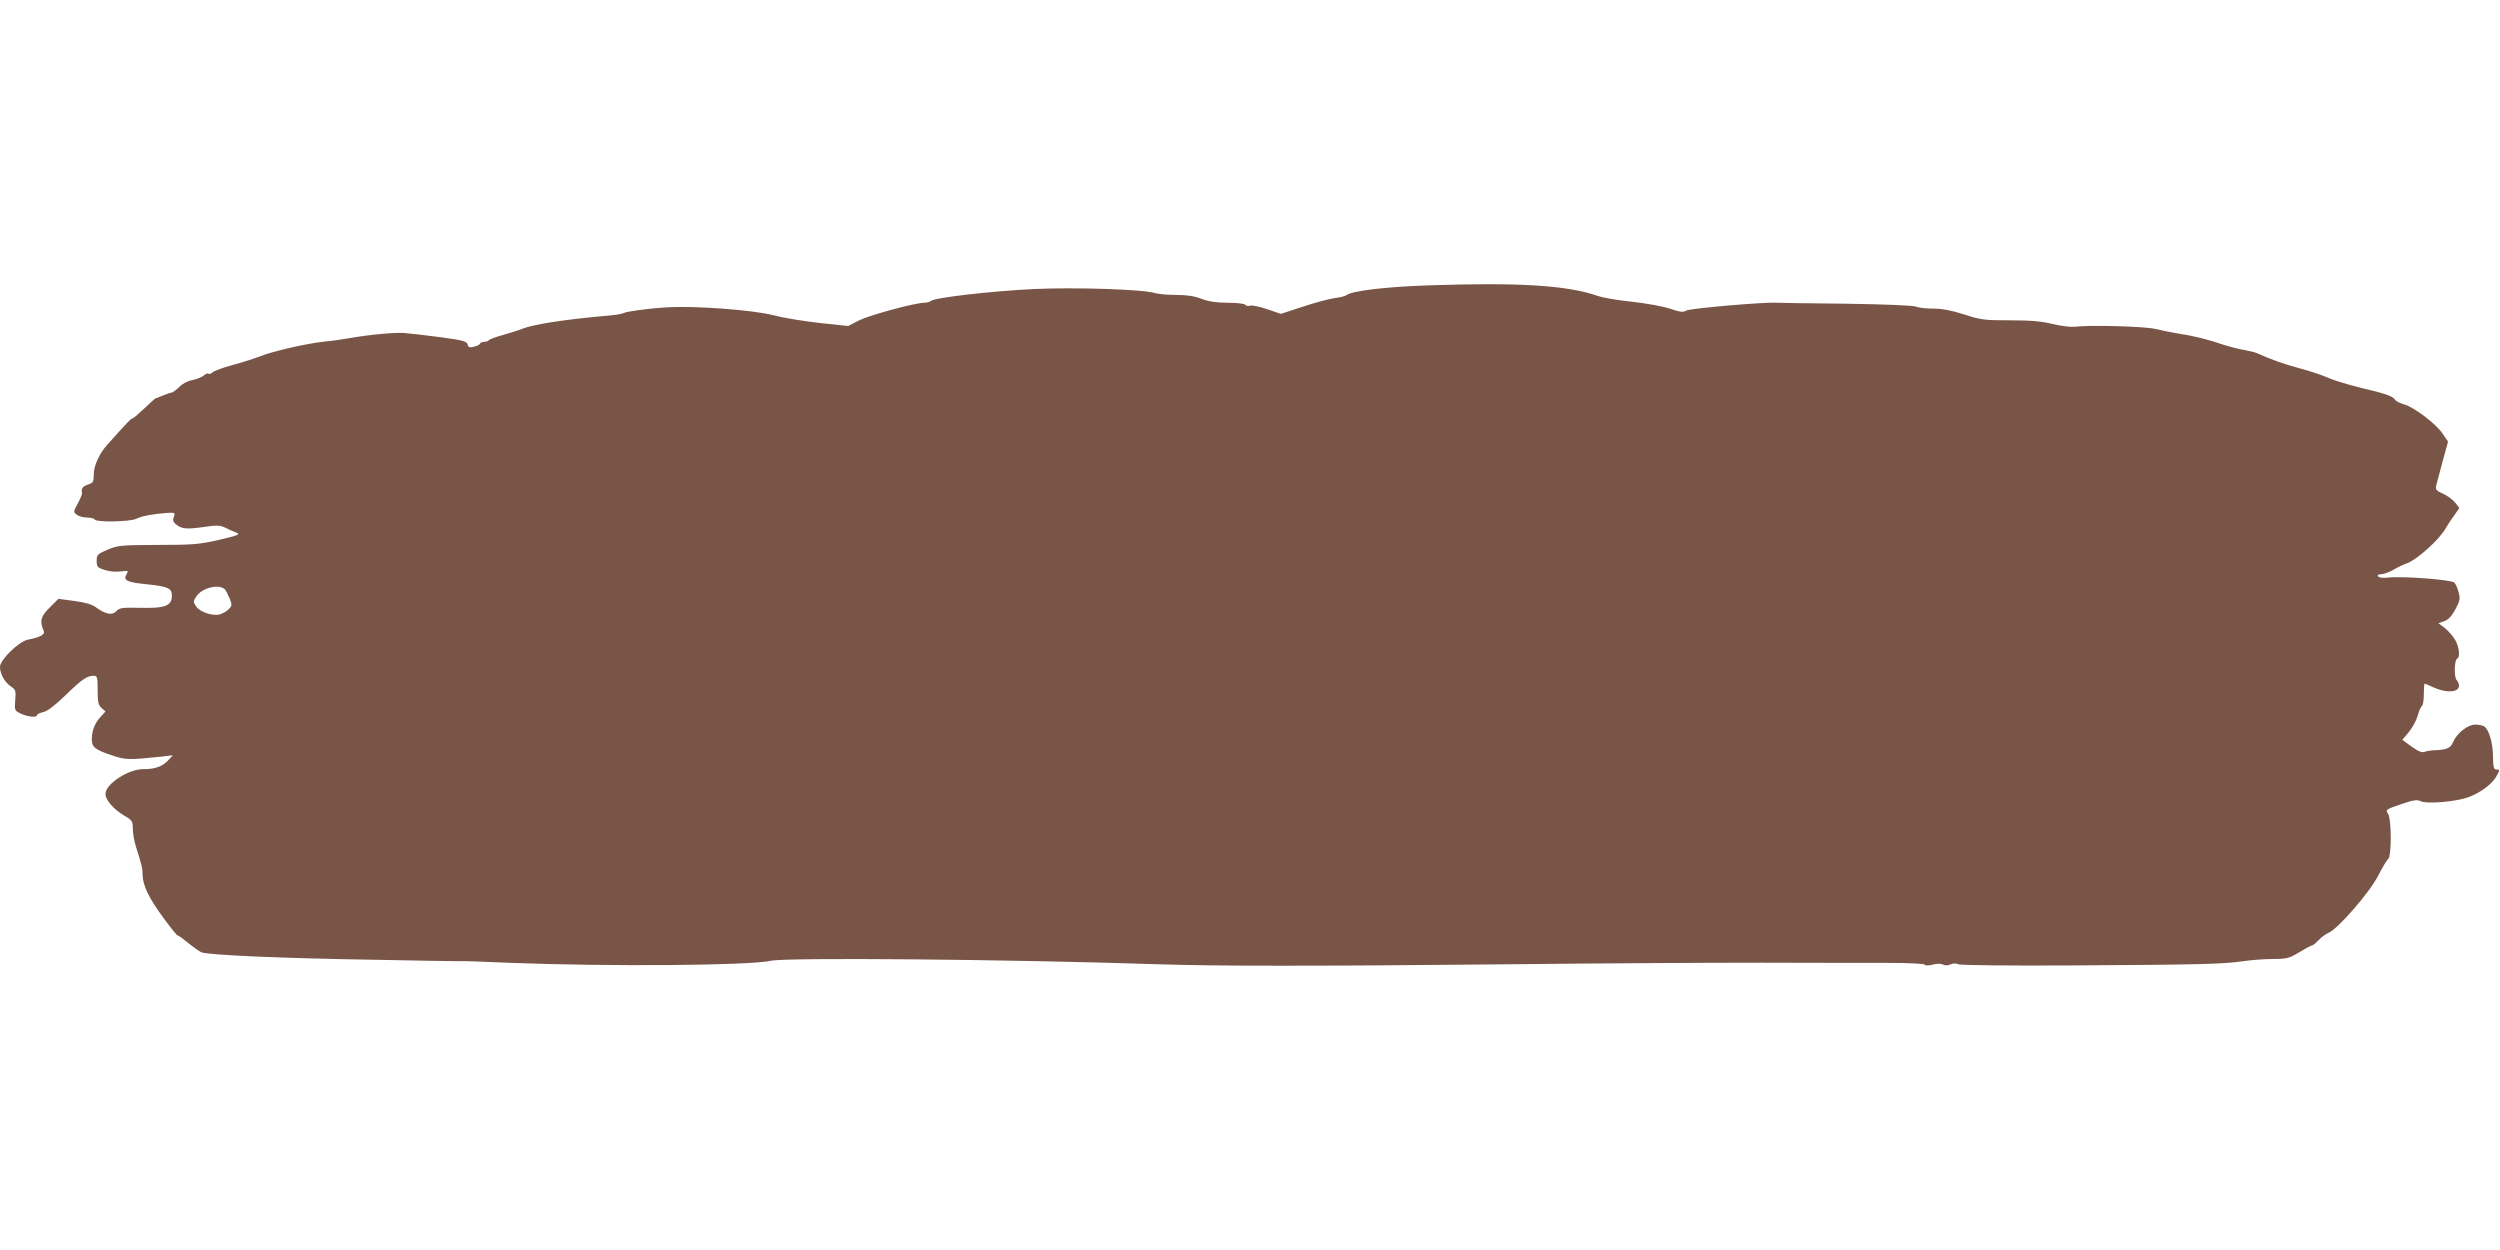 <?xml version="1.0" standalone="no"?>
<!DOCTYPE svg PUBLIC "-//W3C//DTD SVG 20010904//EN"
 "http://www.w3.org/TR/2001/REC-SVG-20010904/DTD/svg10.dtd">
<svg version="1.0" xmlns="http://www.w3.org/2000/svg"
 width="1280pt" height="640pt" viewBox="0 0 1280 640"
 preserveAspectRatio="xMidYMid meet">
<g transform="translate(0,640) scale(0.1,-0.1)"
fill="#795548" stroke="none">
<path d="M7315 4939 c-216 -7 -393 -28 -421 -50 -6 -5 -33 -12 -60 -15 -27 -4
-100 -23 -163 -44 l-113 -37 -70 24 c-38 13 -77 21 -88 18 -10 -3 -21 -1 -25
5 -3 5 -42 10 -88 10 -58 0 -98 6 -135 20 -36 14 -76 20 -129 20 -42 0 -90 4
-107 9 -63 20 -415 31 -625 21 -211 -10 -509 -44 -525 -61 -6 -5 -21 -9 -33
-9 -47 0 -279 -63 -334 -90 l-56 -29 -144 15 c-79 9 -187 26 -239 40 -105 27
-409 50 -550 40 -91 -5 -204 -21 -217 -29 -6 -4 -37 -9 -69 -12 -221 -19 -392
-45 -449 -68 -22 -9 -68 -23 -103 -33 -34 -9 -65 -21 -68 -25 -3 -5 -14 -9
-24 -9 -10 0 -20 -4 -22 -9 -1 -5 -16 -13 -31 -16 -23 -6 -29 -4 -33 12 -5 16
-24 21 -142 37 -75 10 -157 19 -182 21 -48 4 -185 -9 -285 -27 -33 -6 -89 -14
-125 -17 -93 -10 -266 -50 -330 -76 -31 -12 -94 -32 -140 -44 -47 -13 -92 -29
-101 -37 -9 -8 -19 -11 -22 -7 -4 3 -15 -1 -24 -10 -10 -8 -36 -19 -58 -23
-23 -4 -52 -19 -68 -36 -16 -15 -33 -28 -38 -28 -5 0 -25 -7 -45 -15 -19 -8
-36 -15 -39 -15 -2 -1 -29 -25 -59 -54 -31 -29 -57 -51 -59 -49 -4 3 -27 -22
-127 -133 -42 -47 -70 -108 -70 -154 0 -37 -3 -42 -30 -51 -28 -10 -35 -20
-30 -44 1 -5 -9 -29 -22 -53 -23 -43 -23 -44 -4 -58 11 -8 34 -14 52 -14 18 0
36 -4 39 -10 9 -15 181 -12 213 4 28 14 87 25 159 30 39 2 41 1 33 -20 -6 -16
-4 -26 8 -36 30 -26 53 -29 139 -17 73 11 90 10 117 -3 17 -9 42 -20 56 -25
22 -9 10 -14 -88 -37 -102 -23 -132 -26 -315 -26 -190 -1 -205 -2 -257 -25
-51 -21 -55 -26 -55 -57 0 -30 4 -34 40 -46 23 -8 58 -11 82 -8 41 5 42 5 31
-14 -19 -31 1 -41 99 -51 114 -12 133 -20 133 -59 0 -52 -35 -65 -160 -62 -94
2 -109 0 -124 -17 -21 -23 -56 -16 -104 19 -20 15 -56 26 -111 33 l-82 11 -45
-45 c-46 -45 -52 -69 -30 -120 8 -17 -19 -32 -81 -44 -46 -9 -143 -103 -143
-139 0 -37 24 -79 56 -101 24 -16 26 -21 22 -70 -4 -52 -4 -53 29 -69 36 -17
83 -21 83 -7 0 5 14 11 31 15 21 4 59 33 113 85 85 83 112 101 145 101 19 0
21 -6 21 -73 0 -61 3 -77 20 -92 l20 -18 -24 -26 c-30 -32 -46 -72 -46 -116 0
-41 17 -54 108 -84 64 -22 86 -22 247 -5 l60 7 -24 -26 c-28 -31 -70 -46 -127
-45 -76 1 -194 -76 -194 -127 0 -31 42 -79 96 -111 41 -24 44 -29 44 -67 0
-23 7 -64 16 -92 30 -94 34 -111 34 -143 0 -53 33 -122 105 -219 37 -51 71
-93 75 -93 5 0 27 -16 51 -36 23 -19 54 -41 68 -49 30 -15 414 -32 946 -40
182 -4 337 -6 345 -6 8 -1 24 0 35 0 11 1 130 -3 265 -9 497 -19 1218 -14
1328 11 80 17 1188 8 1982 -18 314 -10 784 -10 1805 0 451 5 1029 8 1285 8
256 -1 547 -1 647 -1 100 0 184 -4 188 -9 3 -6 19 -5 40 0 22 6 41 6 52 1 11
-6 25 -6 39 0 13 6 29 7 40 1 11 -5 257 -8 589 -6 665 4 764 7 865 21 41 6
111 12 155 12 73 0 85 3 138 35 32 19 61 35 66 35 4 0 18 12 32 26 13 15 37
32 53 39 48 21 212 210 253 293 20 39 42 77 50 83 19 16 18 208 -1 234 -13 19
-10 21 66 47 64 22 85 25 101 16 31 -16 182 -3 247 21 64 24 124 70 145 112
14 27 14 29 -2 29 -15 0 -18 10 -19 68 0 69 -21 137 -45 153 -8 5 -28 9 -46 9
-38 0 -94 -44 -113 -89 -12 -31 -33 -40 -90 -42 -19 0 -44 -4 -55 -8 -14 -6
-32 1 -67 26 l-48 35 34 41 c19 23 39 61 45 84 6 23 16 45 21 48 6 3 10 31 10
61 0 30 2 54 4 54 2 0 23 -9 47 -20 66 -30 129 -25 129 9 0 9 -5 22 -12 29
-14 14 -12 105 3 110 16 6 10 64 -12 98 -11 19 -35 45 -52 59 l-32 24 30 11
c21 7 38 26 57 61 23 43 25 55 16 87 -5 20 -15 43 -22 49 -14 15 -266 34 -337
26 -29 -3 -49 -1 -53 6 -5 7 1 11 16 11 13 0 42 11 65 24 23 14 52 27 64 31
52 17 170 123 202 182 7 13 25 40 41 62 l28 40 -21 27 c-12 15 -40 36 -62 46
-35 15 -40 22 -36 41 3 12 18 68 33 124 l28 102 -28 41 c-32 49 -147 136 -198
150 -21 6 -41 16 -45 23 -11 19 -53 33 -178 62 -60 15 -135 37 -165 51 -30 13
-95 35 -145 48 -78 21 -142 43 -220 78 -11 5 -42 12 -70 17 -27 5 -70 16 -95
24 -75 26 -151 46 -225 57 -38 6 -97 18 -130 26 -57 13 -329 21 -415 11 -19
-2 -69 4 -110 14 -55 14 -113 19 -217 19 -131 0 -151 2 -236 30 -66 21 -114
30 -161 30 -37 0 -76 5 -86 10 -12 6 -156 12 -357 15 -186 2 -347 4 -358 5
-64 4 -444 -29 -461 -40 -16 -10 -31 -8 -82 9 -35 12 -123 28 -195 36 -73 7
-151 21 -174 29 -154 55 -406 71 -868 55z m-6163 -1557 c4 -4 14 -24 23 -44
14 -36 14 -39 -5 -58 -11 -11 -31 -22 -46 -26 -37 -9 -101 13 -120 41 -15 23
-15 27 1 51 29 45 117 66 147 36z"/>
</g>
</svg>
